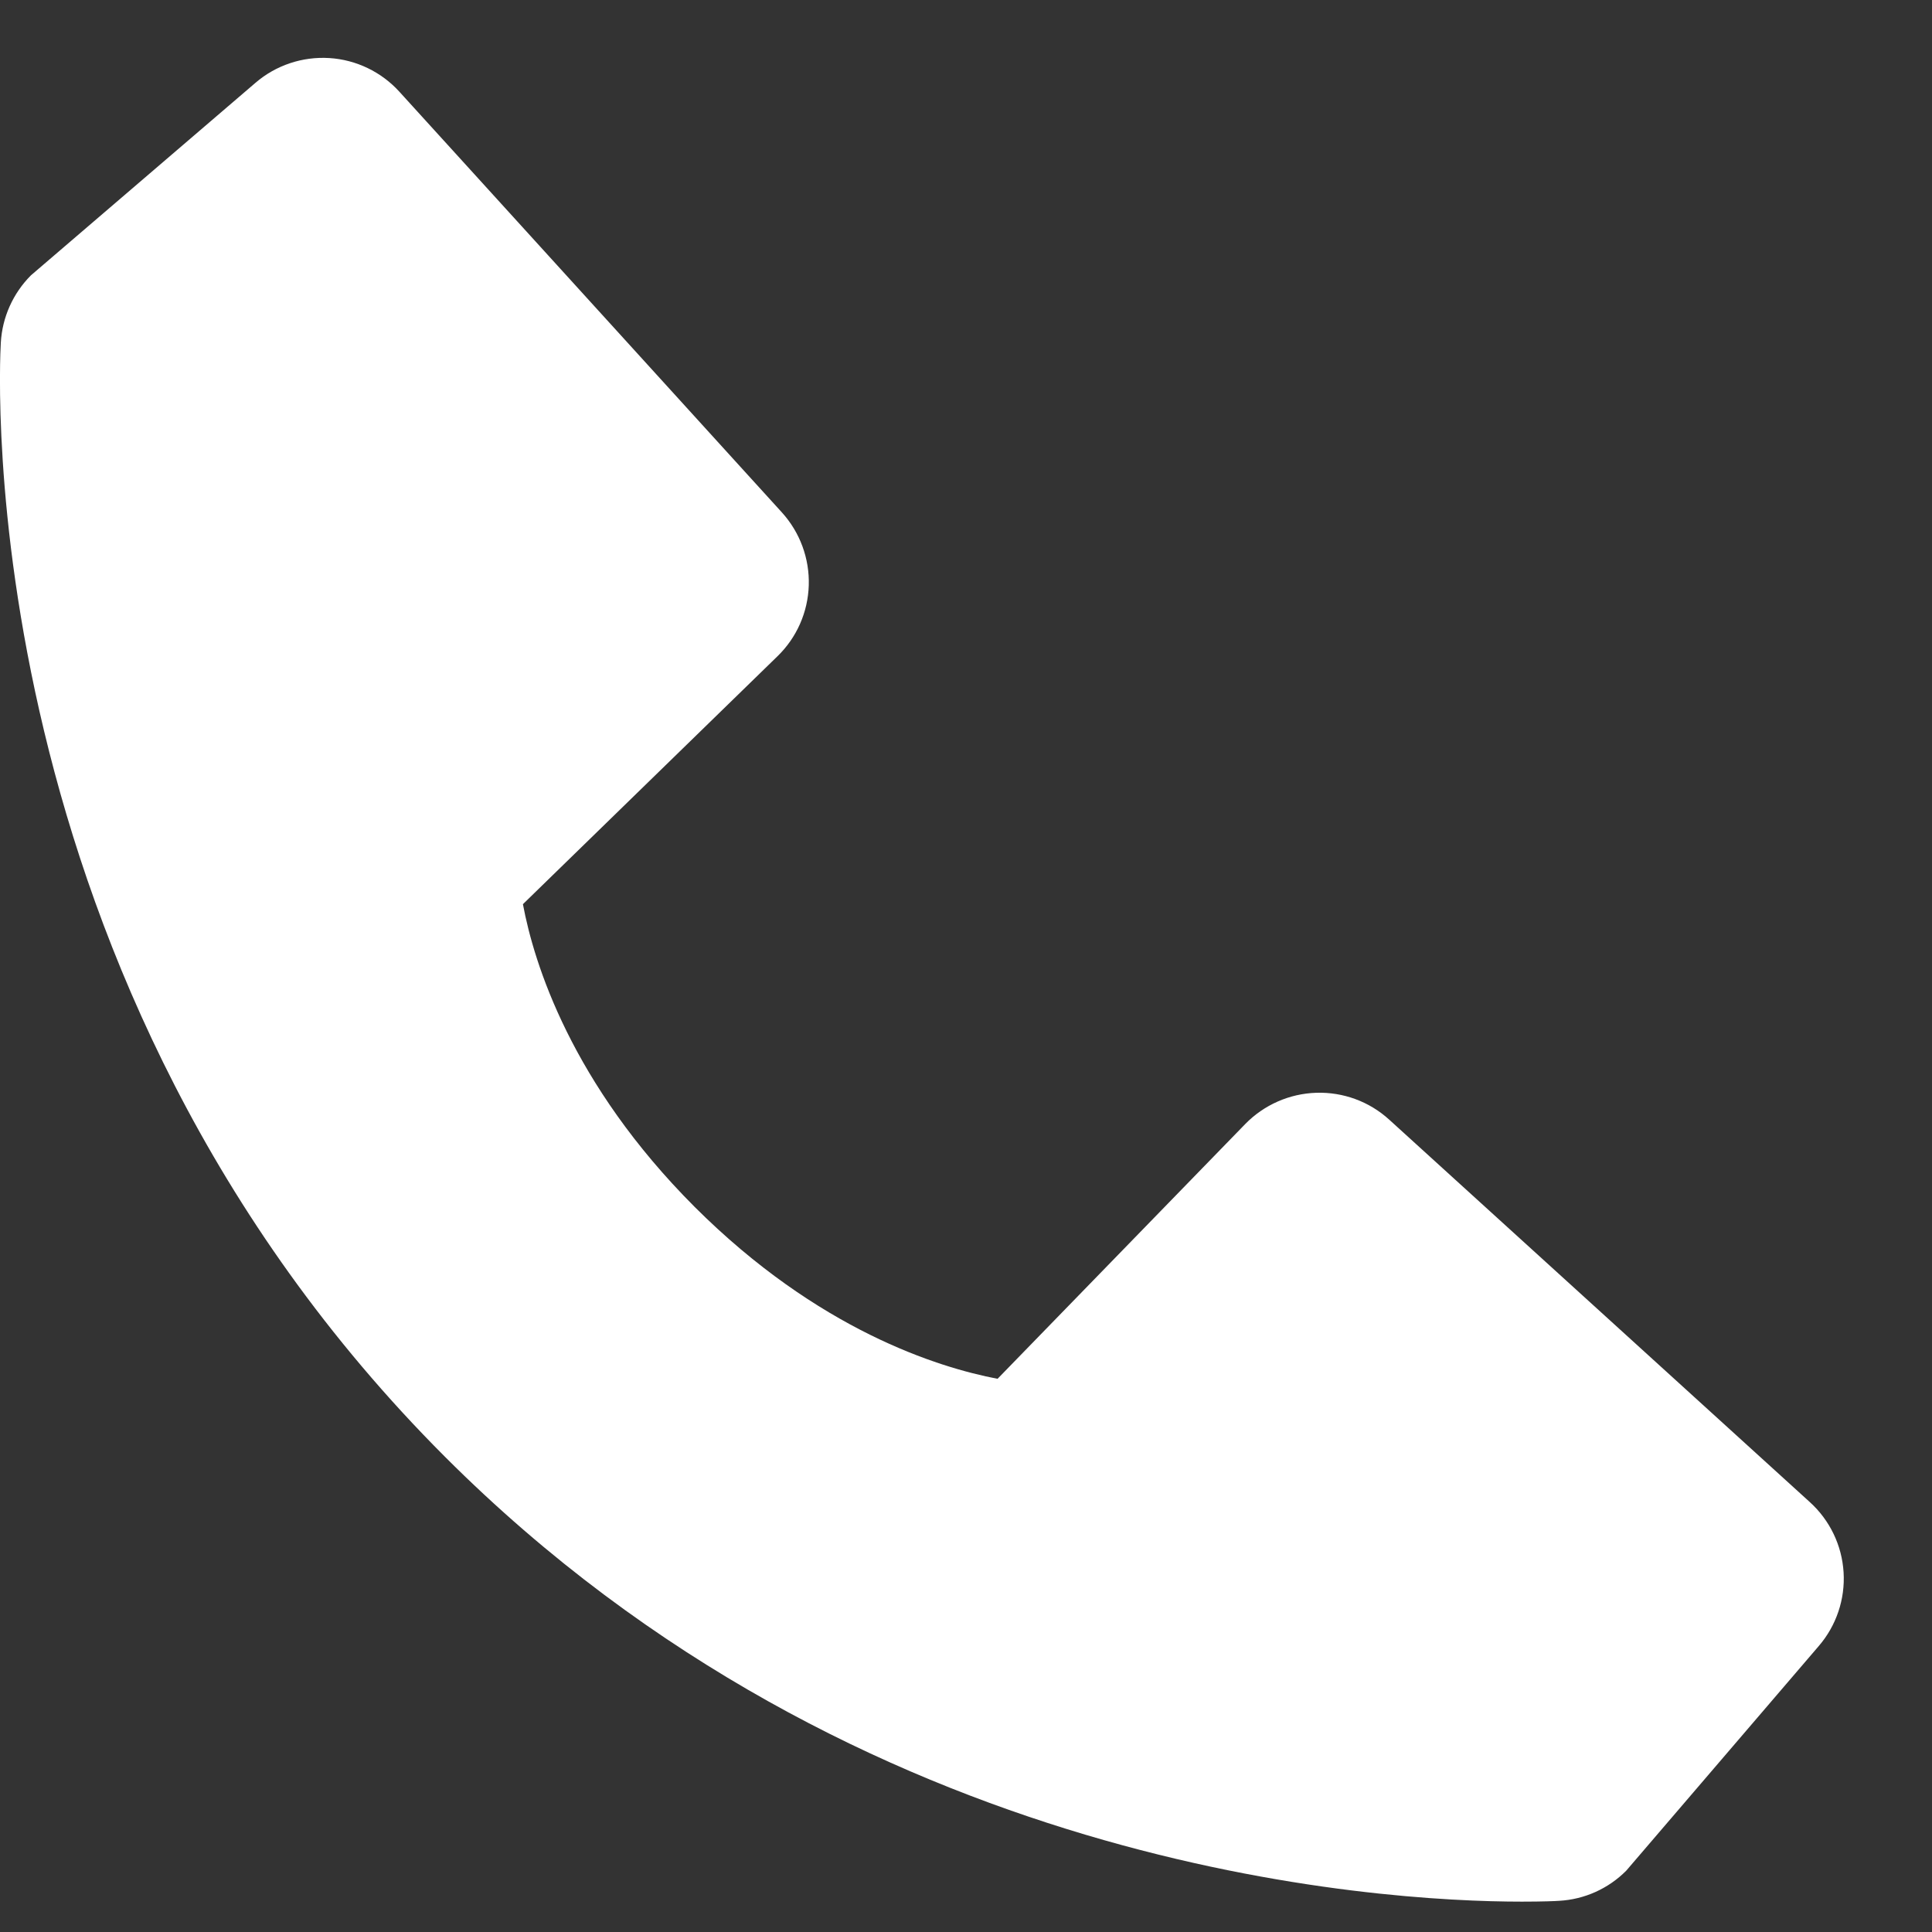 <?xml version="1.0" encoding="UTF-8"?> <svg xmlns="http://www.w3.org/2000/svg" width="21" height="21" viewBox="0 0 21 21" fill="none"><rect x="0" y="0" width="21" height="21" fill="#333333" stroke="none"/> <path d="M19.673 16.328L15.1 12.17C14.884 11.973 14.6 11.869 14.308 11.878C14.016 11.887 13.739 12.009 13.535 12.218L10.843 14.987C10.195 14.863 8.892 14.457 7.551 13.119C6.21 11.777 5.804 10.471 5.684 9.828L8.45 7.134C8.66 6.931 8.782 6.654 8.791 6.362C8.8 6.07 8.695 5.786 8.499 5.57L4.342 0.998C4.145 0.781 3.871 0.649 3.579 0.631C3.287 0.613 2.999 0.709 2.777 0.9L0.336 2.993C0.141 3.189 0.025 3.448 0.009 3.723C-0.008 4.005 -0.329 10.667 4.837 15.835C9.343 20.341 14.989 20.67 16.543 20.67C16.771 20.67 16.91 20.664 16.947 20.661C17.222 20.646 17.482 20.529 17.676 20.334L19.769 17.892C19.96 17.67 20.057 17.383 20.039 17.09C20.021 16.798 19.89 16.525 19.673 16.328Z" fill="white"></path> </svg> 